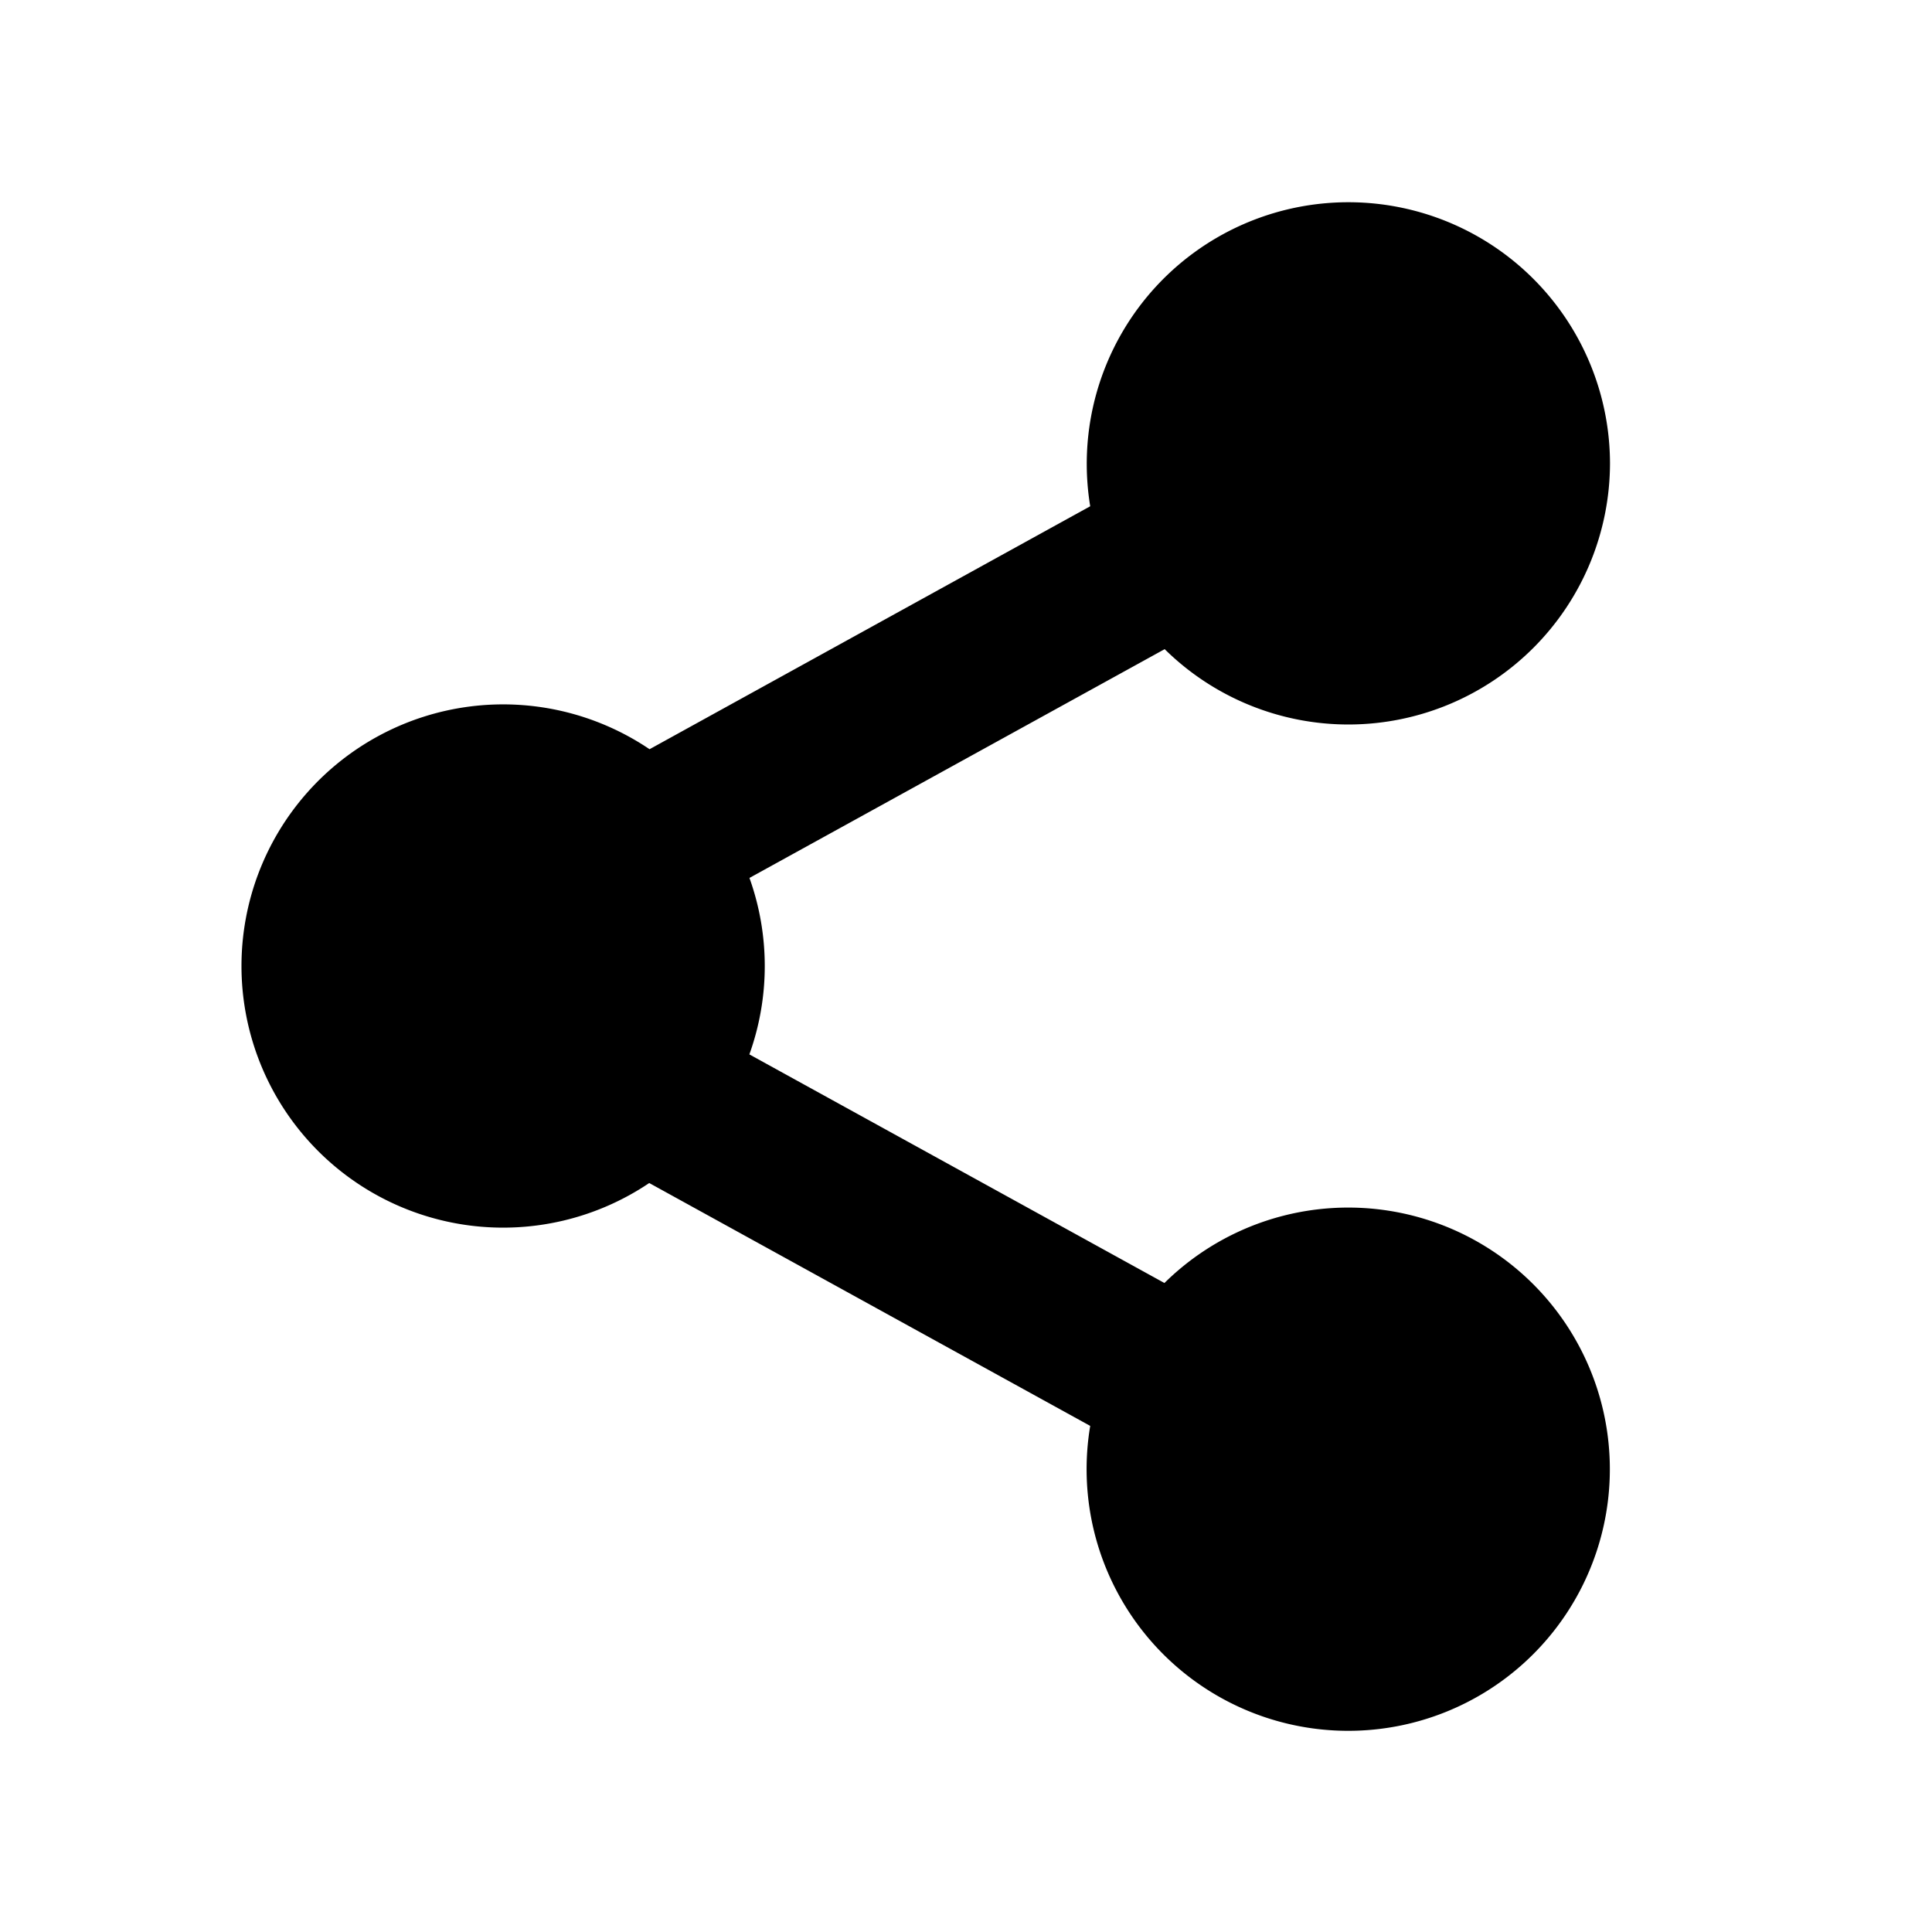 <?xml version="1.0" encoding="utf-8"?><!-- Скачано с сайта svg4.ru / Downloaded from svg4.ru -->
<svg width="800px" height="800px" viewBox="0 0 24 24" fill="none" xmlns="http://www.w3.org/2000/svg"><path fill-rule="evenodd" clip-rule="evenodd" d="M20 5.75a3.25 3.25 0 0 1-5.532 2.314L9.31 10.906a3.245 3.245 0 0 1-.001 2.192l5.156 2.84a3.25 3.25 0 1 1-.922 1.775l-5.478-3.017a3.25 3.25 0 1 1 .004-5.389l5.474-3.018A3.25 3.25 0 1 1 20 5.75z" fill="#000000"/></svg>